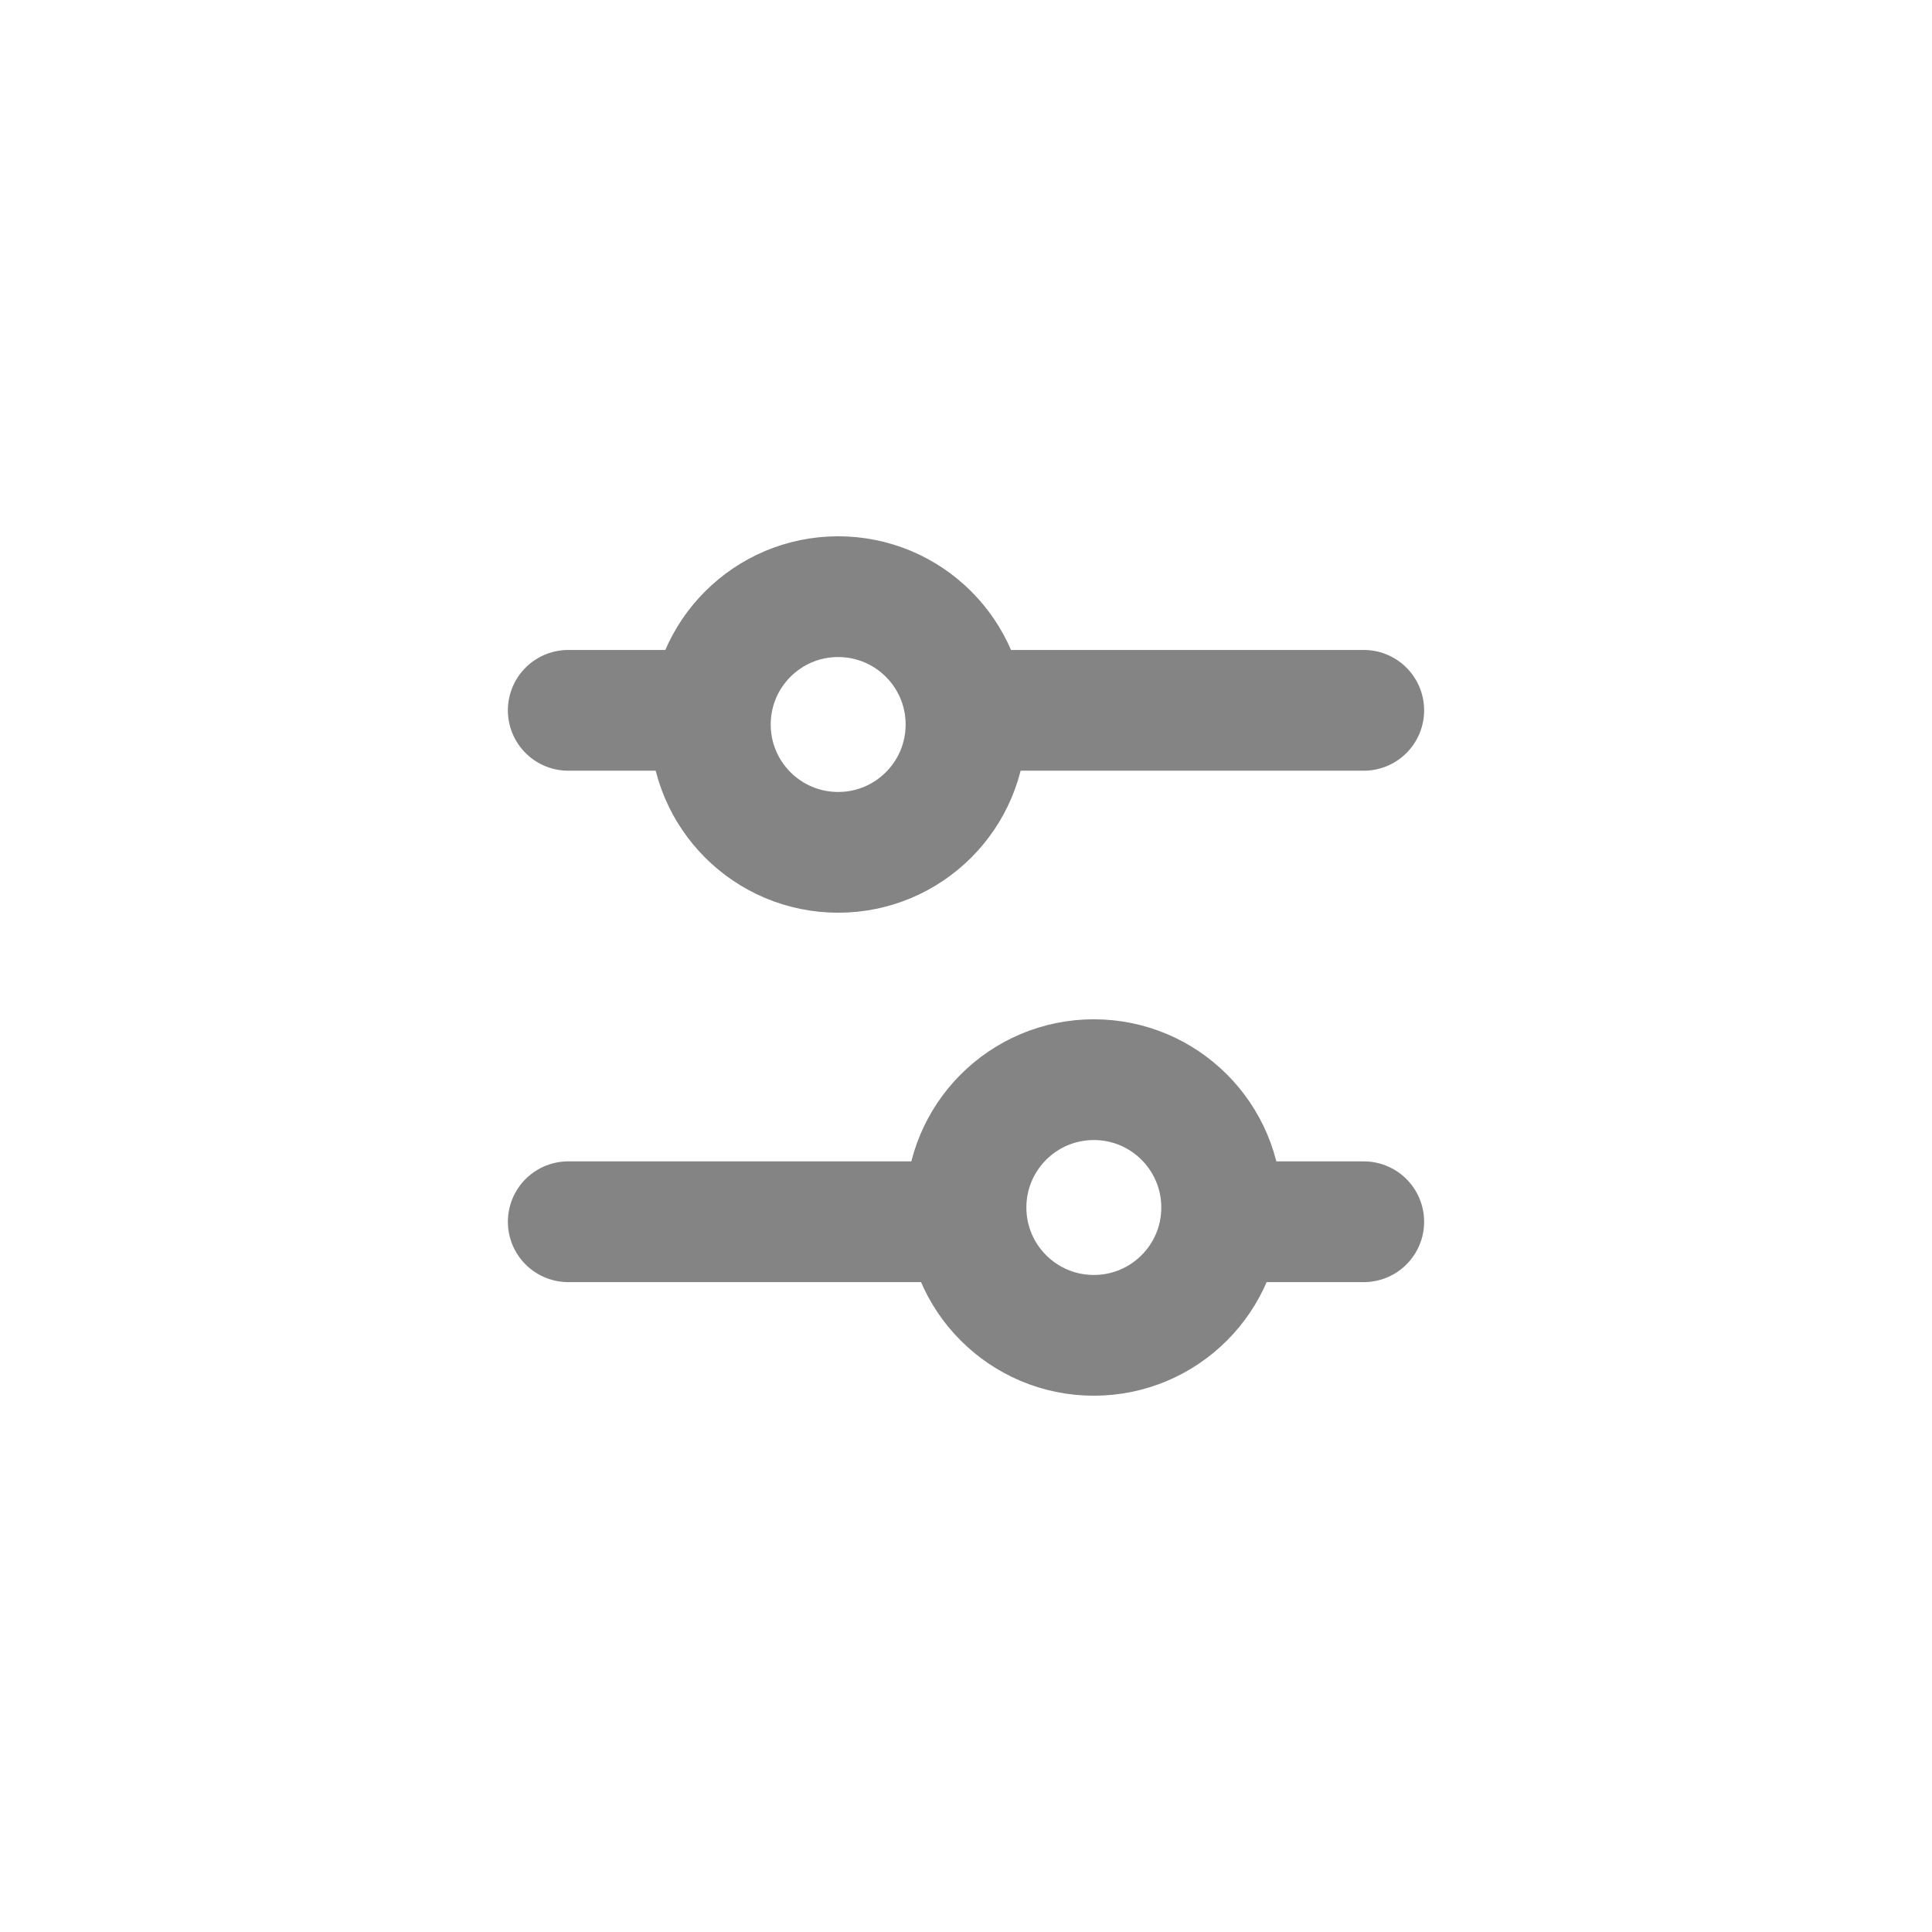 <svg width="24" height="24" viewBox="0 0 24 24" fill="none" xmlns="http://www.w3.org/2000/svg">
<path d="M10.412 10.588C9.535 10.588 8.824 9.877 8.824 9C8.824 8.123 9.535 7.412 10.412 7.412C11.289 7.412 12 8.123 12 9C12 9.877 11.289 10.588 10.412 10.588Z" stroke="#848484" stroke-width="1.5" stroke-linecap="round" stroke-linejoin="round"/>
<path d="M16.941 8.824H12" stroke="#848484" stroke-width="1.5" stroke-linecap="round" stroke-linejoin="round"/>
<path d="M8.824 8.824L7.059 8.824" stroke="#848484" stroke-width="1.5" stroke-linecap="round" stroke-linejoin="round"/>
<path d="M13.588 16.588C12.711 16.588 12 15.877 12 15C12 14.123 12.711 13.412 13.588 13.412C14.465 13.412 15.176 14.123 15.176 15C15.176 15.877 14.465 16.588 13.588 16.588Z" stroke="#848484" stroke-width="1.5" stroke-linecap="round" stroke-linejoin="round"/>
<path d="M16.941 15.177H15.177" stroke="#848484" stroke-width="1.5" stroke-linecap="round" stroke-linejoin="round"/>
<path d="M12 15.177L7.059 15.177" stroke="#848484" stroke-width="1.5" stroke-linecap="round" stroke-linejoin="round"/>
</svg>
